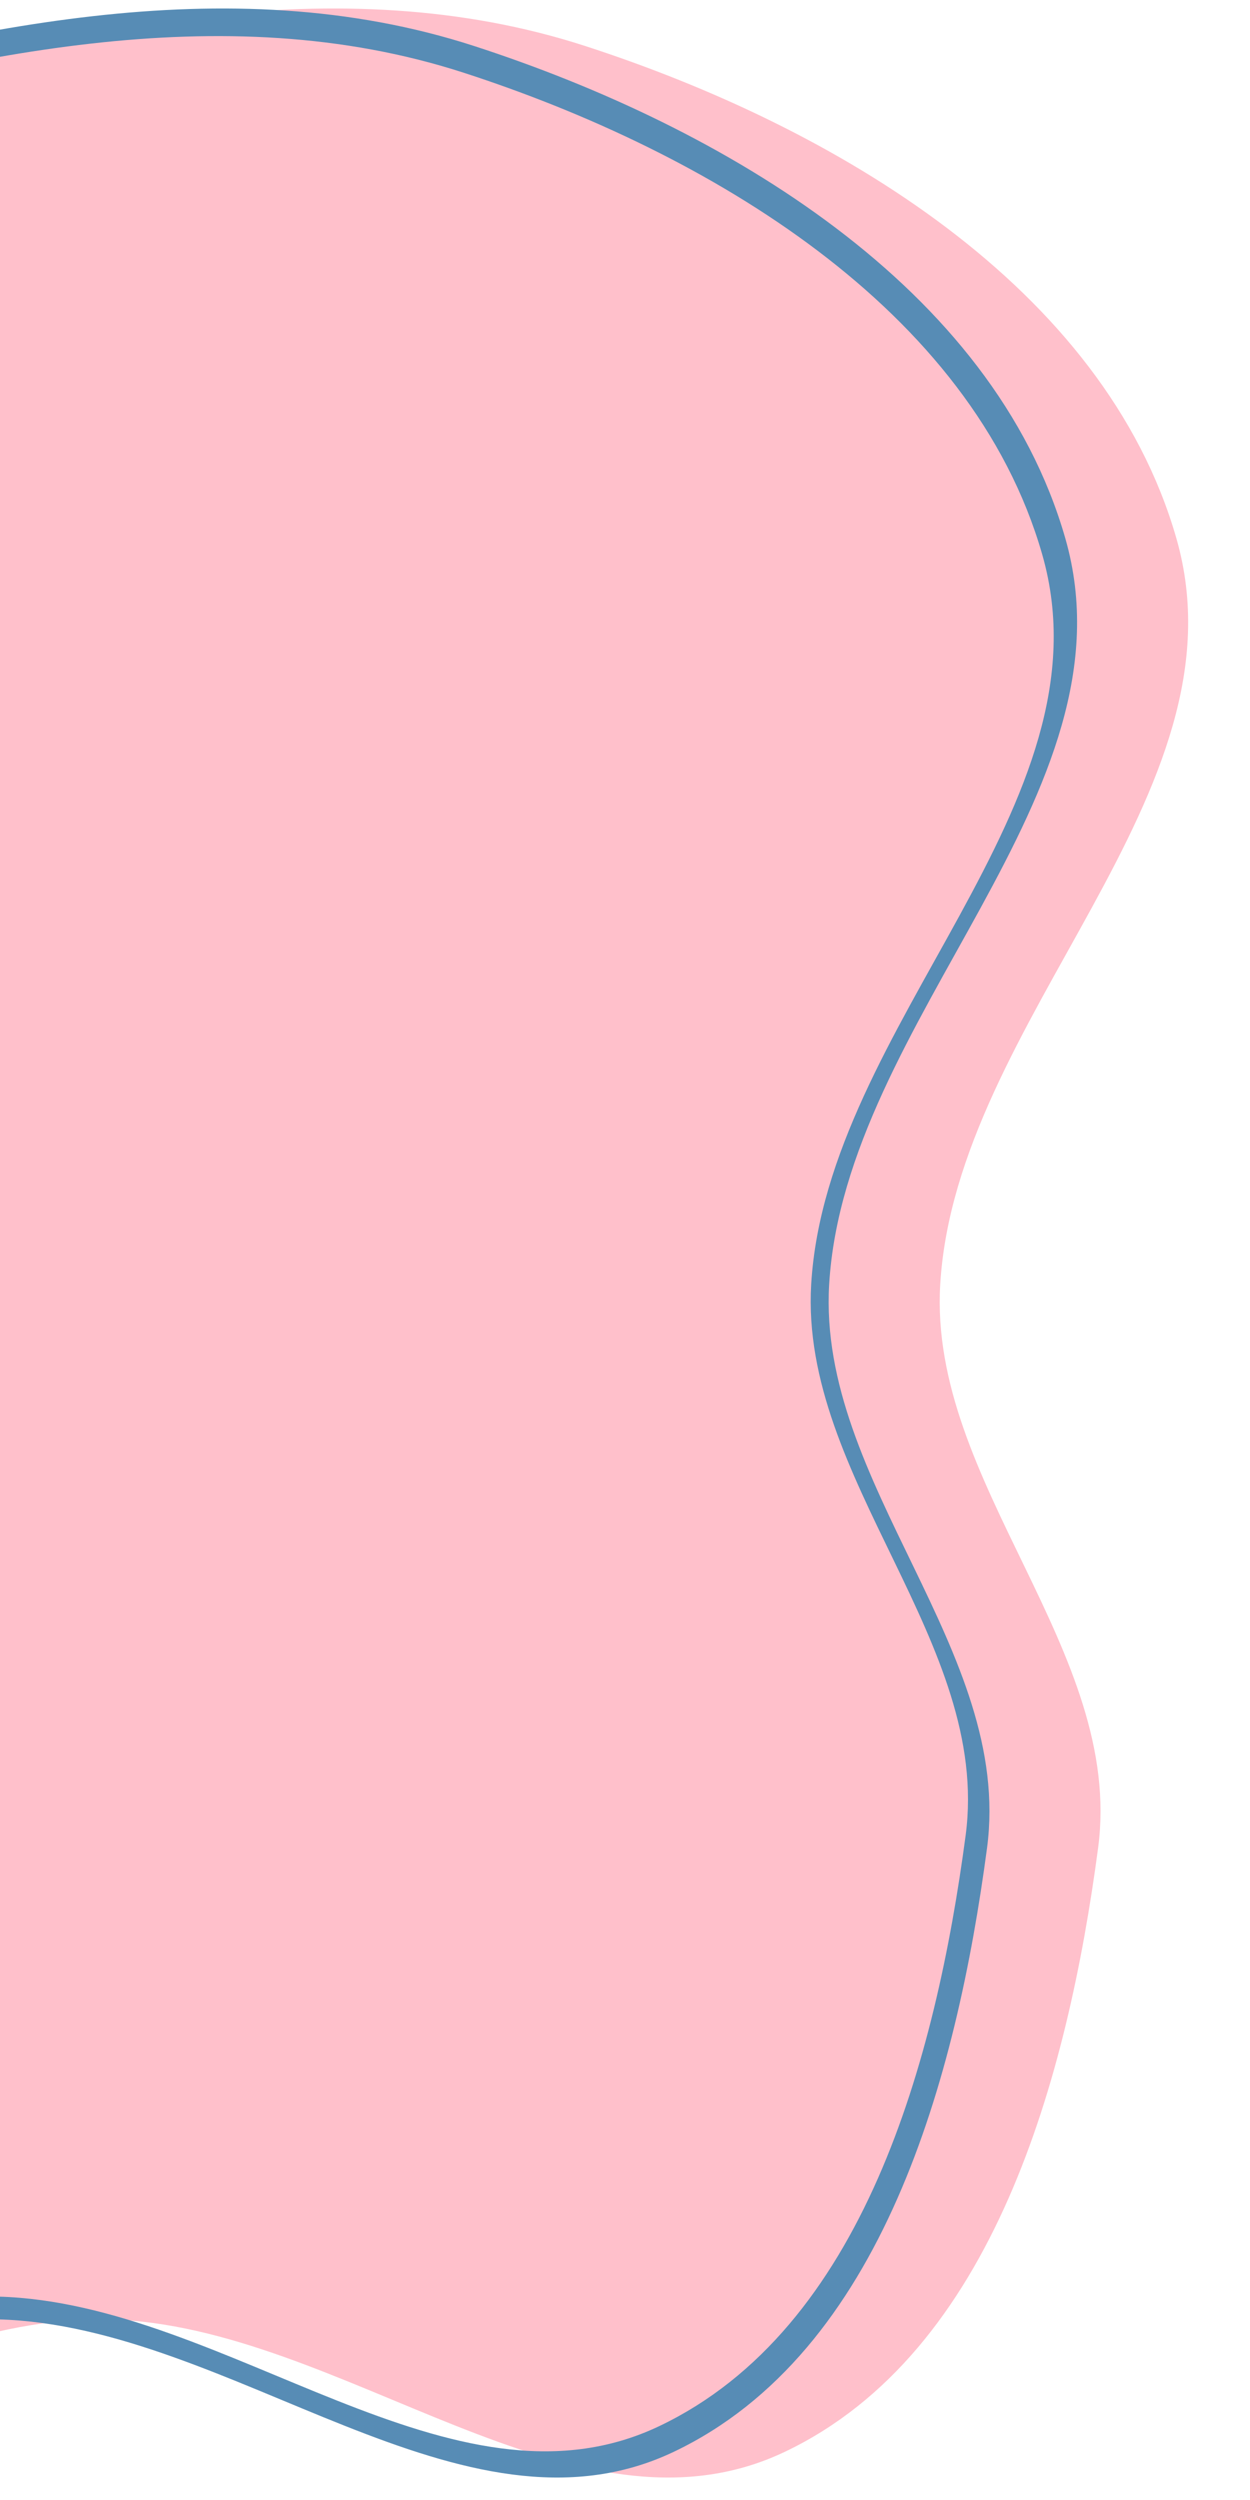 <svg xmlns="http://www.w3.org/2000/svg" xmlns:xlink="http://www.w3.org/1999/xlink" width="200" zoomAndPan="magnify" viewBox="0 0 150 300" height="400" preserveAspectRatio="xMidYMid meet" version="1.0"><path fill="#ffc0cb" d="M -69.98 289.82 C -93.426 273.562 -79.828 235.23 -88.312 207.992 C -95.758 184.102 -114.348 165.027 -116.617 140.105 C -119.348 110.125 -120.371 76.949 -102.453 52.758 C -84.098 27.977 -51.332 19.938 -21.586 11.801 C 8.613 3.539 40.441 -4.141 70.219 5.52 C 100.102 15.215 132.512 34.41 141.168 64.609 C 149.973 95.316 114.734 122.238 112.828 154.125 C 111.402 177.98 134.926 198.07 131.773 221.758 C 128.113 249.281 119.262 282.262 94.195 294.211 C 68.82 306.309 41.211 279.078 13.109 278.324 C -15.418 277.562 -46.531 306.082 -69.98 289.82 Z M -69.98 289.82 " fill-opacity="1" fill-rule="evenodd"/><path fill="#578cb5" d="M -83.312 289.82 C -106.754 273.562 -93.156 235.23 -101.641 207.992 C -109.086 184.102 -127.676 165.027 -129.945 140.105 C -132.68 110.125 -133.699 76.949 -115.781 52.758 C -97.426 27.977 -64.66 19.938 -34.914 11.801 C -4.715 3.539 27.113 -4.141 56.891 5.52 C 86.77 15.215 119.184 34.41 127.84 64.609 C 136.645 95.316 101.406 122.238 99.5 154.125 C 98.074 177.98 121.594 198.07 118.445 221.758 C 114.785 249.281 105.934 282.262 80.867 294.211 C 55.492 306.309 27.883 279.078 -0.219 278.324 C -28.746 277.562 -59.859 306.082 -83.312 289.82 Z M -81.484 286.836 C -104.414 270.934 -91.113 233.438 -99.414 206.793 C -106.695 183.426 -124.883 164.766 -127.102 140.387 C -129.773 111.059 -130.773 78.609 -113.246 54.945 C -95.289 30.699 -63.238 22.84 -34.141 14.879 C -4.602 6.797 26.531 -0.715 55.664 8.734 C 84.891 18.219 116.598 36.996 125.066 66.535 C 133.68 96.574 99.207 122.906 97.344 154.102 C 95.949 177.434 118.957 197.086 115.875 220.258 C 112.293 247.184 103.637 279.441 79.117 291.133 C 54.293 302.965 27.289 276.328 -0.203 275.594 C -28.109 274.848 -58.543 302.746 -81.484 286.836 Z M -81.484 286.836 " fill-opacity="1" fill-rule="evenodd"/></svg>